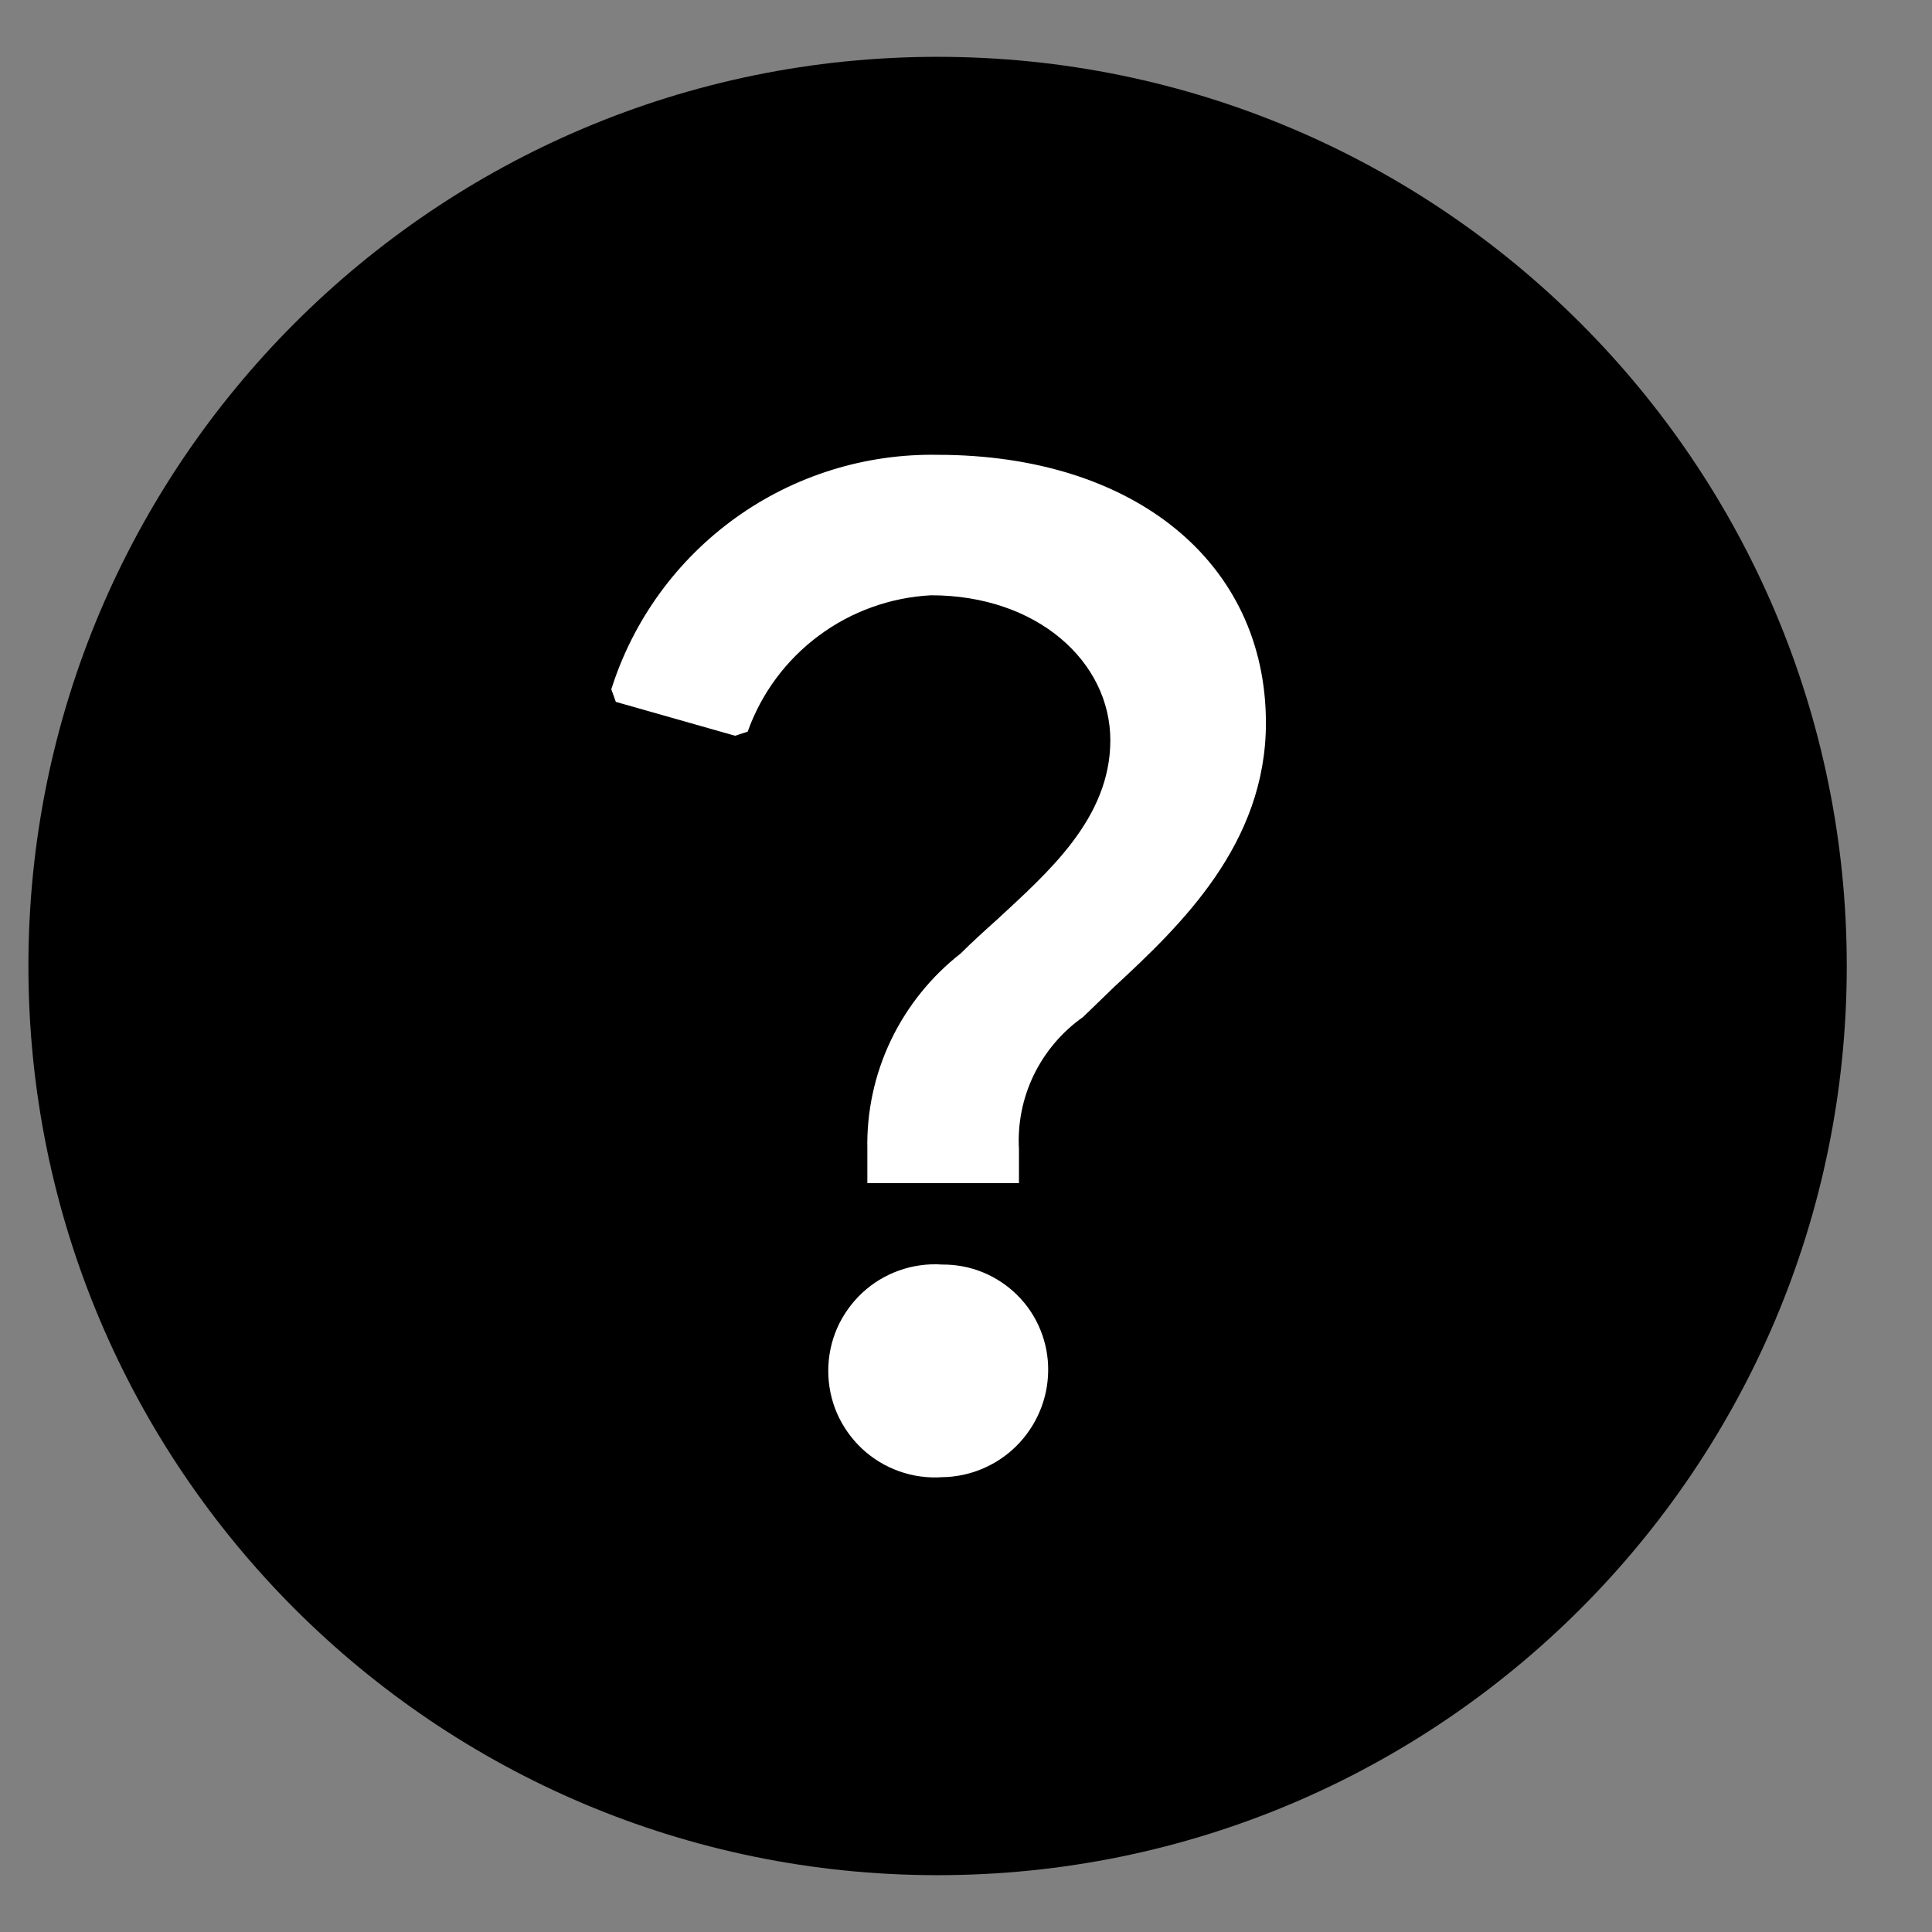 <svg width="17" height="17" viewBox="0 0 17 17" fill="none" xmlns="http://www.w3.org/2000/svg">
<rect x="0" y="0" width="17" height="17" fill="#808080" stroke="none"/>
<path d="M8.25 16.5C12.668 16.5 16.25 12.918 16.25 8.5C16.25 4.082 12.668 0.5 8.25 0.5C3.832 0.5 0.25 4.082 0.25 8.5C0.25 12.918 3.832 16.5 8.25 16.5Z" fill="black"/>
<path d="M11.139 6.362C11.139 7.425 10.392 8.14 9.806 8.682L9.53 8.949C9.345 9.079 9.196 9.255 9.097 9.458C8.998 9.662 8.953 9.887 8.966 10.114V10.411H7.632V10.114C7.625 9.782 7.696 9.453 7.839 9.154C7.982 8.855 8.193 8.593 8.454 8.389C8.552 8.291 8.659 8.194 8.774 8.091C9.219 7.678 9.77 7.202 9.77 6.514C9.77 5.825 9.13 5.238 8.192 5.238C7.835 5.257 7.491 5.38 7.204 5.594C6.917 5.807 6.699 6.101 6.579 6.438L6.468 6.474L5.419 6.176L5.379 6.065C5.571 5.457 5.955 4.929 6.472 4.557C6.99 4.185 7.613 3.991 8.25 4.002C9.974 4.002 11.139 4.945 11.139 6.362ZM8.29 11.127C8.162 11.118 8.033 11.136 7.912 11.179C7.791 11.222 7.68 11.289 7.586 11.377C7.492 11.465 7.417 11.571 7.365 11.689C7.314 11.807 7.288 11.934 7.288 12.062C7.288 12.191 7.314 12.318 7.365 12.436C7.417 12.554 7.492 12.66 7.586 12.748C7.68 12.836 7.791 12.903 7.912 12.946C8.033 12.989 8.162 13.007 8.29 12.998C8.536 12.995 8.772 12.895 8.946 12.721C9.12 12.546 9.22 12.311 9.223 12.065C9.225 11.941 9.202 11.819 9.156 11.705C9.11 11.59 9.041 11.486 8.954 11.399C8.867 11.312 8.764 11.243 8.65 11.196C8.536 11.149 8.413 11.126 8.29 11.127Z" fill="white"/>
</svg>
